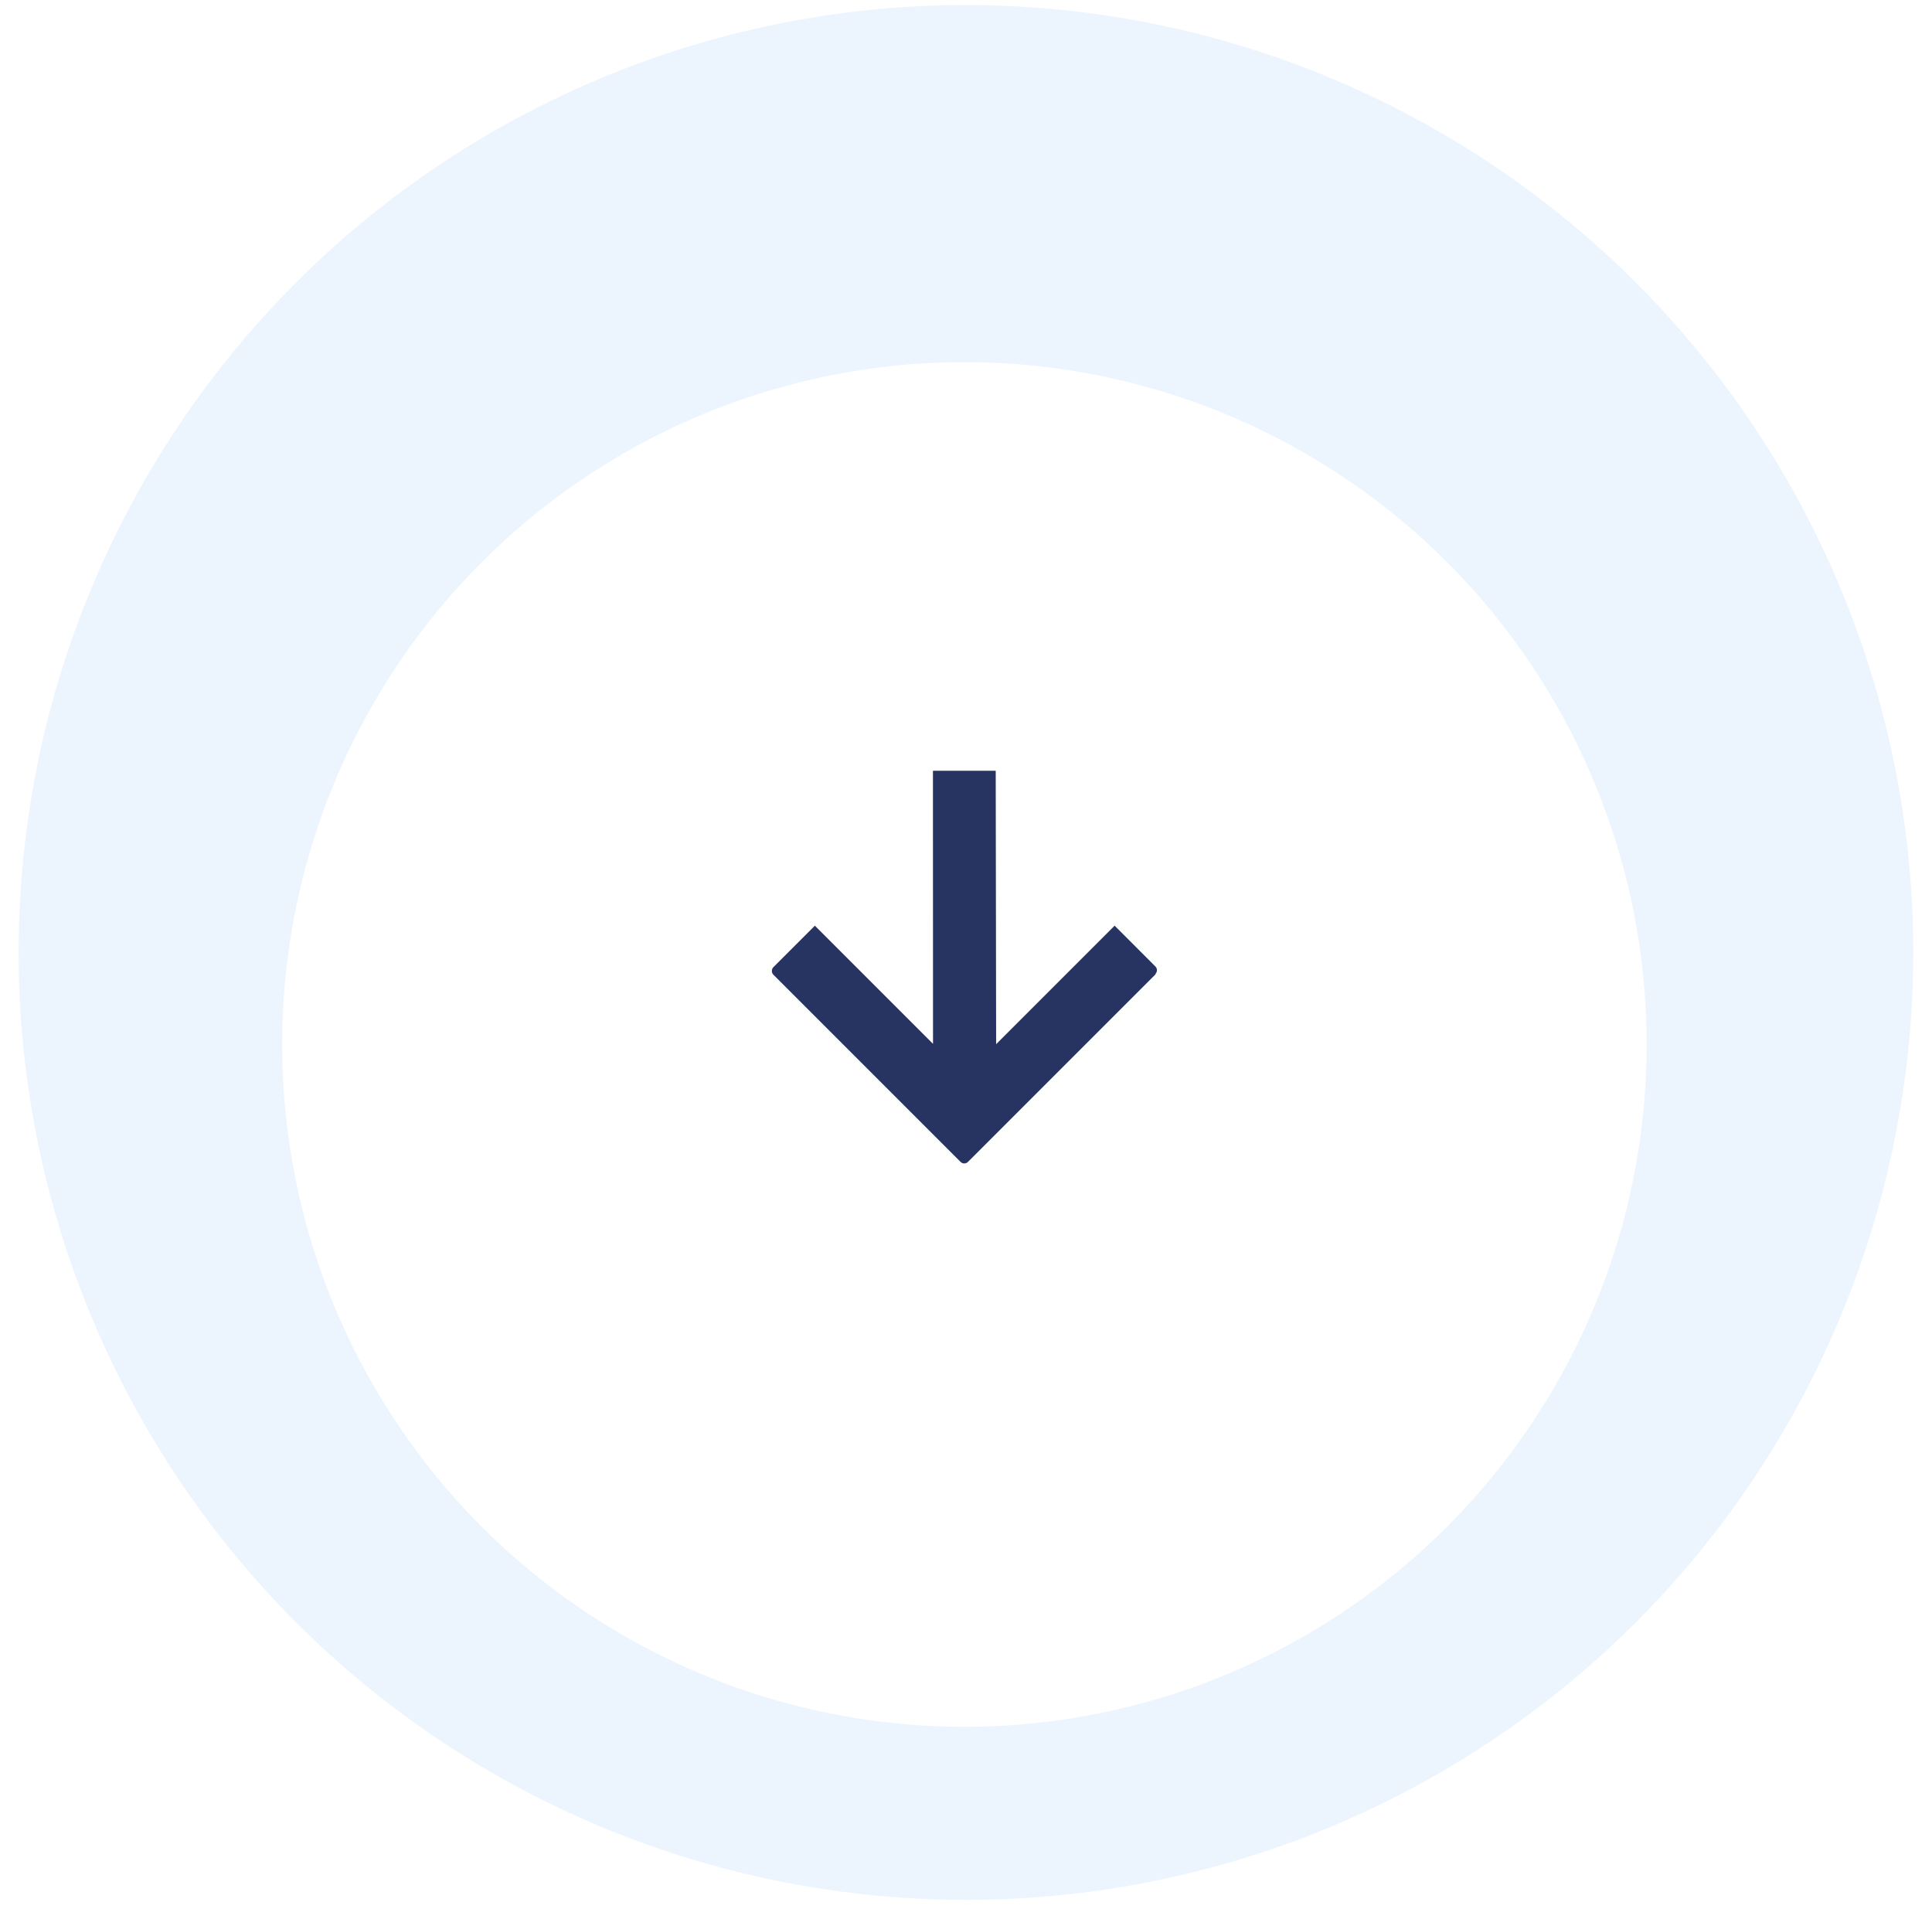 <?xml version="1.0" encoding="UTF-8"?> <svg xmlns="http://www.w3.org/2000/svg" width="84" height="83" viewBox="0 0 84 83" fill="none"> <circle cx="41.997" cy="41.407" r="41.188" fill="#ECF5FD"></circle> <g filter="url(#filter0_d_15_1894)"> <circle cx="41.93" cy="41.407" r="29.663" fill="white"></circle> </g> <path fill-rule="evenodd" clip-rule="evenodd" d="M50.246 42.352L42.09 50.508C42.069 50.53 42.044 50.548 42.016 50.56C41.988 50.572 41.957 50.578 41.927 50.579C41.896 50.579 41.866 50.573 41.838 50.562C41.81 50.55 41.784 50.533 41.762 50.511L33.627 42.376C33.583 42.332 33.559 42.273 33.559 42.211C33.559 42.149 33.583 42.089 33.627 42.045L35.429 40.243L40.566 45.38L40.563 33.508L43.292 33.508L43.31 45.395L48.462 40.243L50.234 42.016C50.278 42.059 50.302 42.117 50.302 42.178C50.302 42.239 50.278 42.297 50.234 42.341L50.246 42.352Z" fill="#273360"></path> <defs> <filter id="filter0_d_15_1894" x="6.267" y="9.744" width="71.326" height="71.326" filterUnits="userSpaceOnUse" color-interpolation-filters="sRGB"> <feFlood flood-opacity="0" result="BackgroundImageFix"></feFlood> <feColorMatrix in="SourceAlpha" type="matrix" values="0 0 0 0 0 0 0 0 0 0 0 0 0 0 0 0 0 0 127 0" result="hardAlpha"></feColorMatrix> <feMorphology radius="1" operator="erode" in="SourceAlpha" result="effect1_dropShadow_15_1894"></feMorphology> <feOffset dy="4"></feOffset> <feGaussianBlur stdDeviation="3.5"></feGaussianBlur> <feComposite in2="hardAlpha" operator="out"></feComposite> <feColorMatrix type="matrix" values="0 0 0 0 0.298 0 0 0 0 0.29 0 0 0 0 0.788 0 0 0 0.2 0"></feColorMatrix> <feBlend mode="normal" in2="BackgroundImageFix" result="effect1_dropShadow_15_1894"></feBlend> <feBlend mode="normal" in="SourceGraphic" in2="effect1_dropShadow_15_1894" result="shape"></feBlend> </filter> </defs> </svg> 